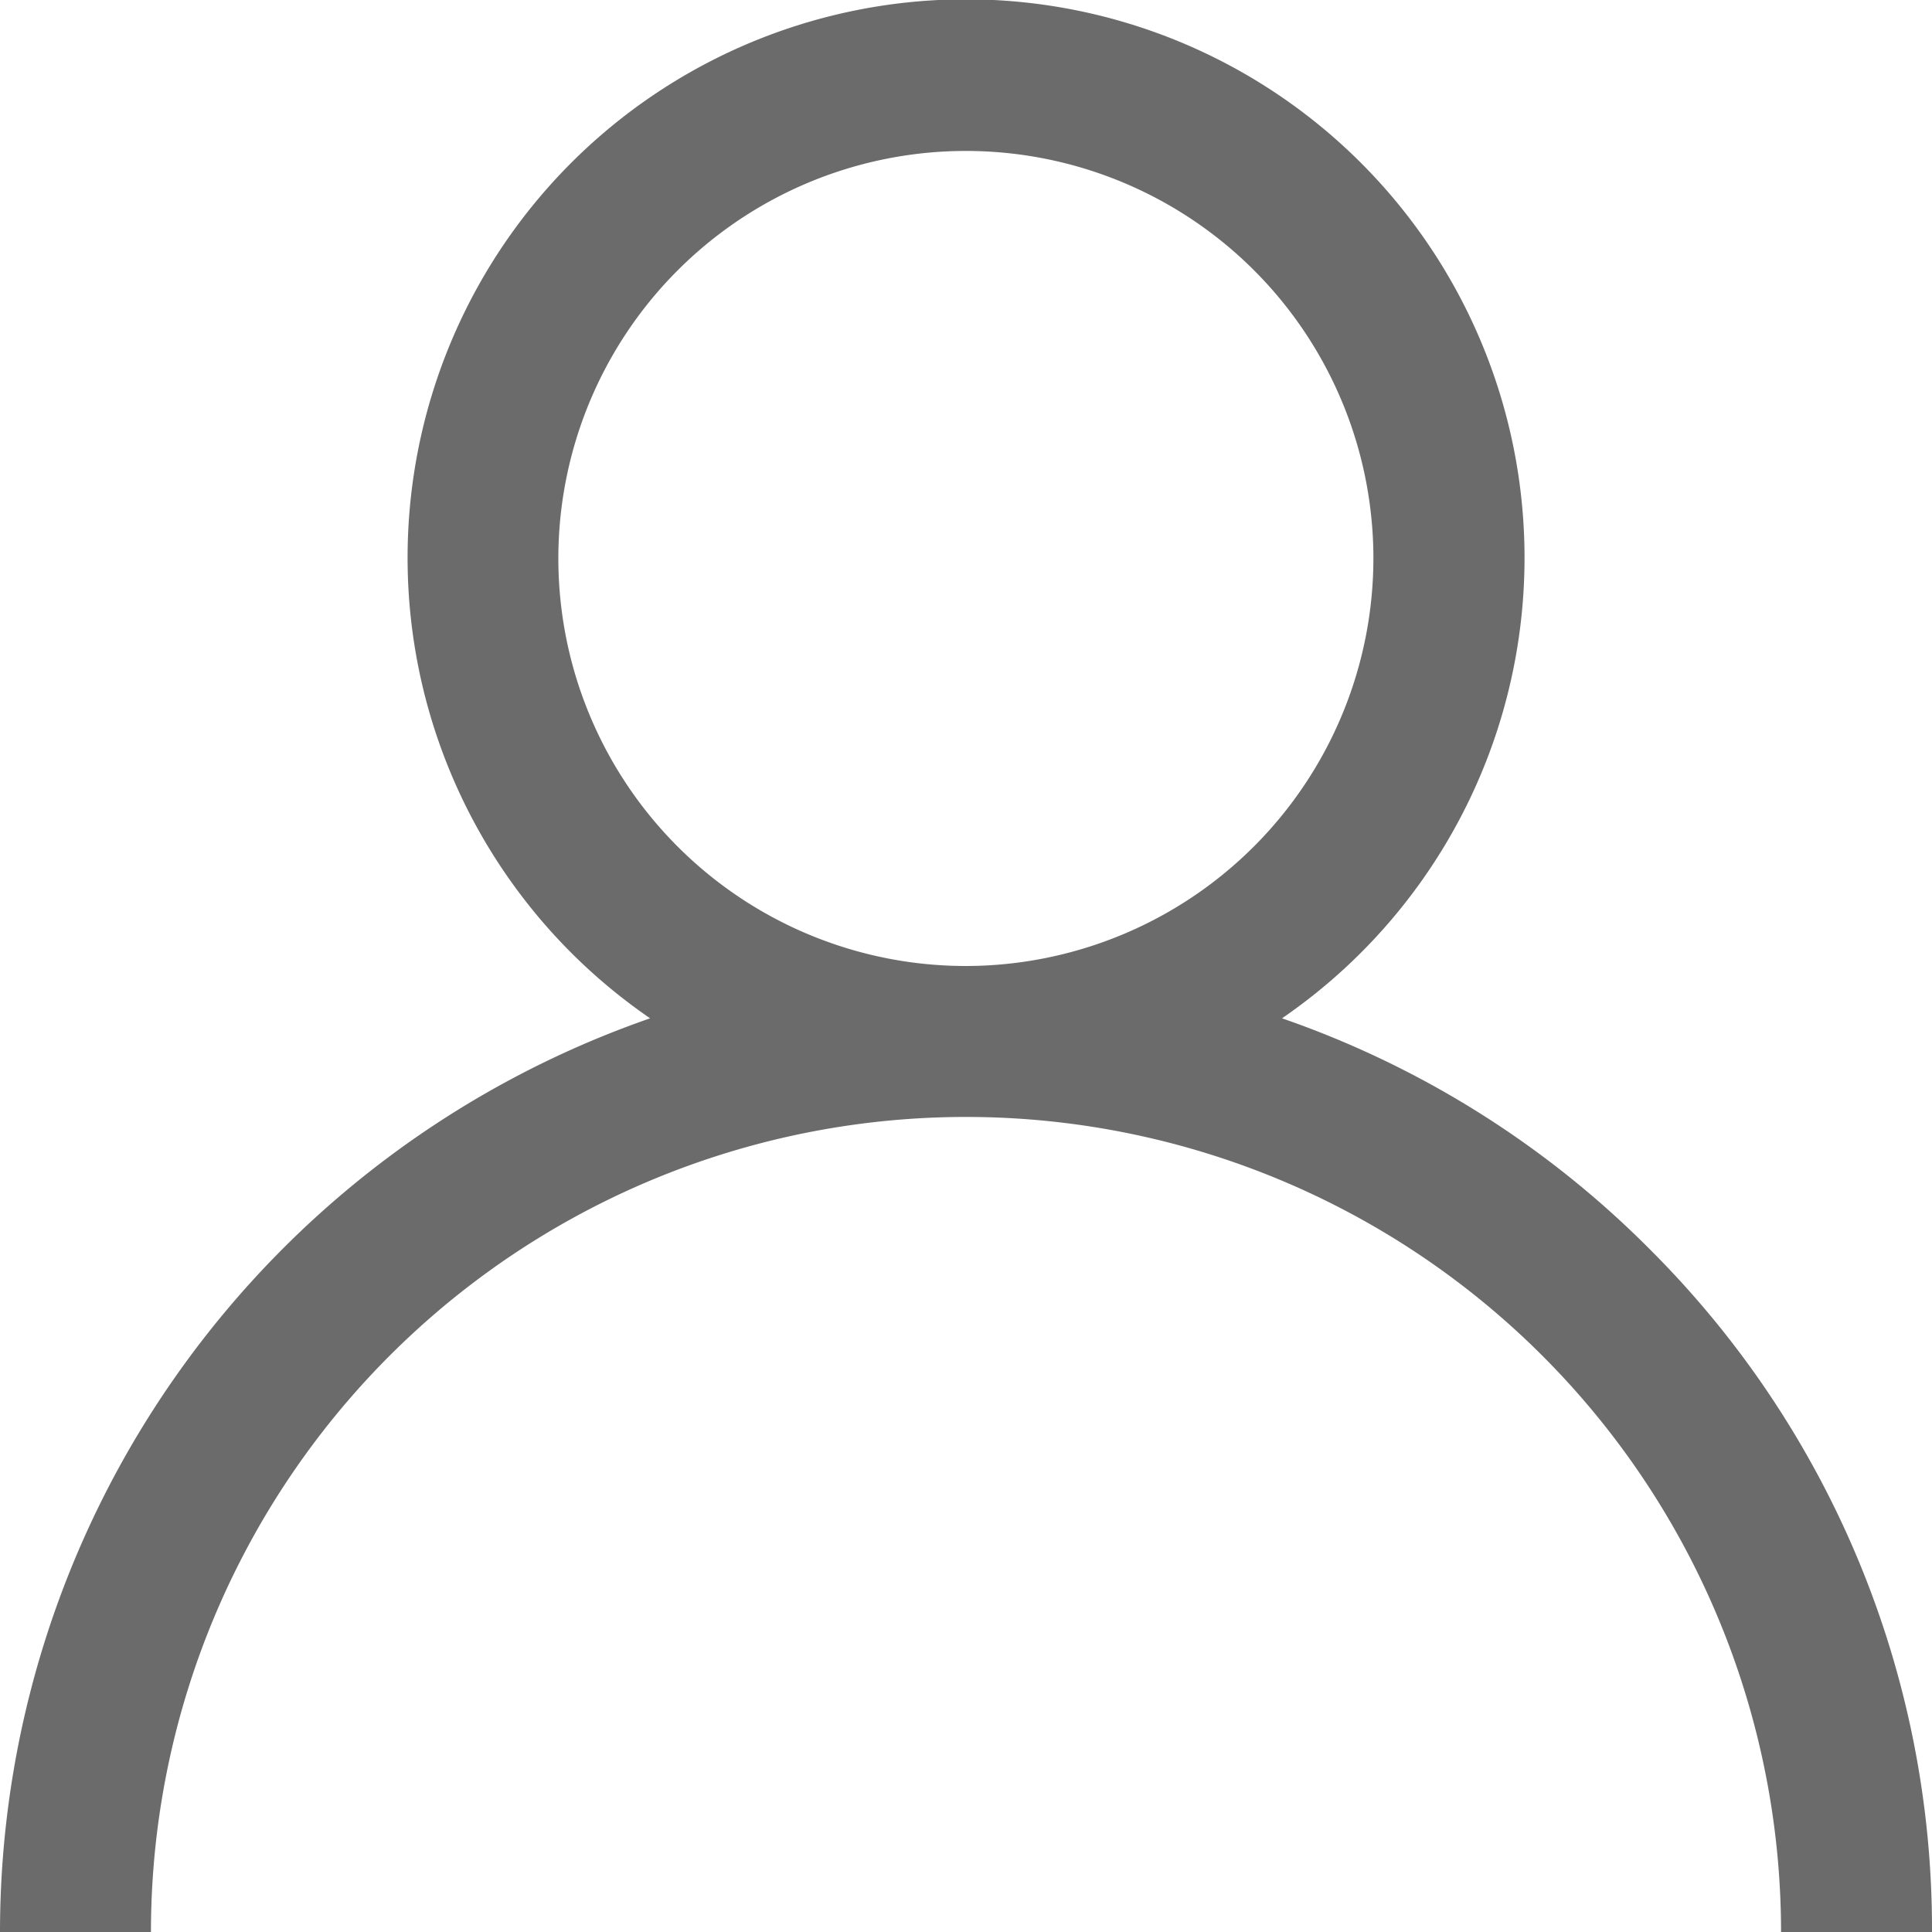 <svg xmlns="http://www.w3.org/2000/svg" width="15.474" height="15.474" viewBox="0 0 15.474 15.474">
  <g id="icon-user" transform="translate(0)">
    <g id="Group_9470" data-name="Group 9470" transform="translate(0)">
      <path id="Path_31112" data-name="Path 31112" d="M13.208,10a7.707,7.707,0,0,0-2.94-1.844,4.473,4.473,0,1,0-5.061,0A7.749,7.749,0,0,0,0,15.474H1.209a6.528,6.528,0,1,1,13.056,0h1.209A7.686,7.686,0,0,0,13.208,10ZM7.737,7.737A3.264,3.264,0,1,1,11,4.473,3.268,3.268,0,0,1,7.737,7.737Z" transform="translate(0)" fill="#6b6b6b"/>
    </g>
  </g>
</svg>
